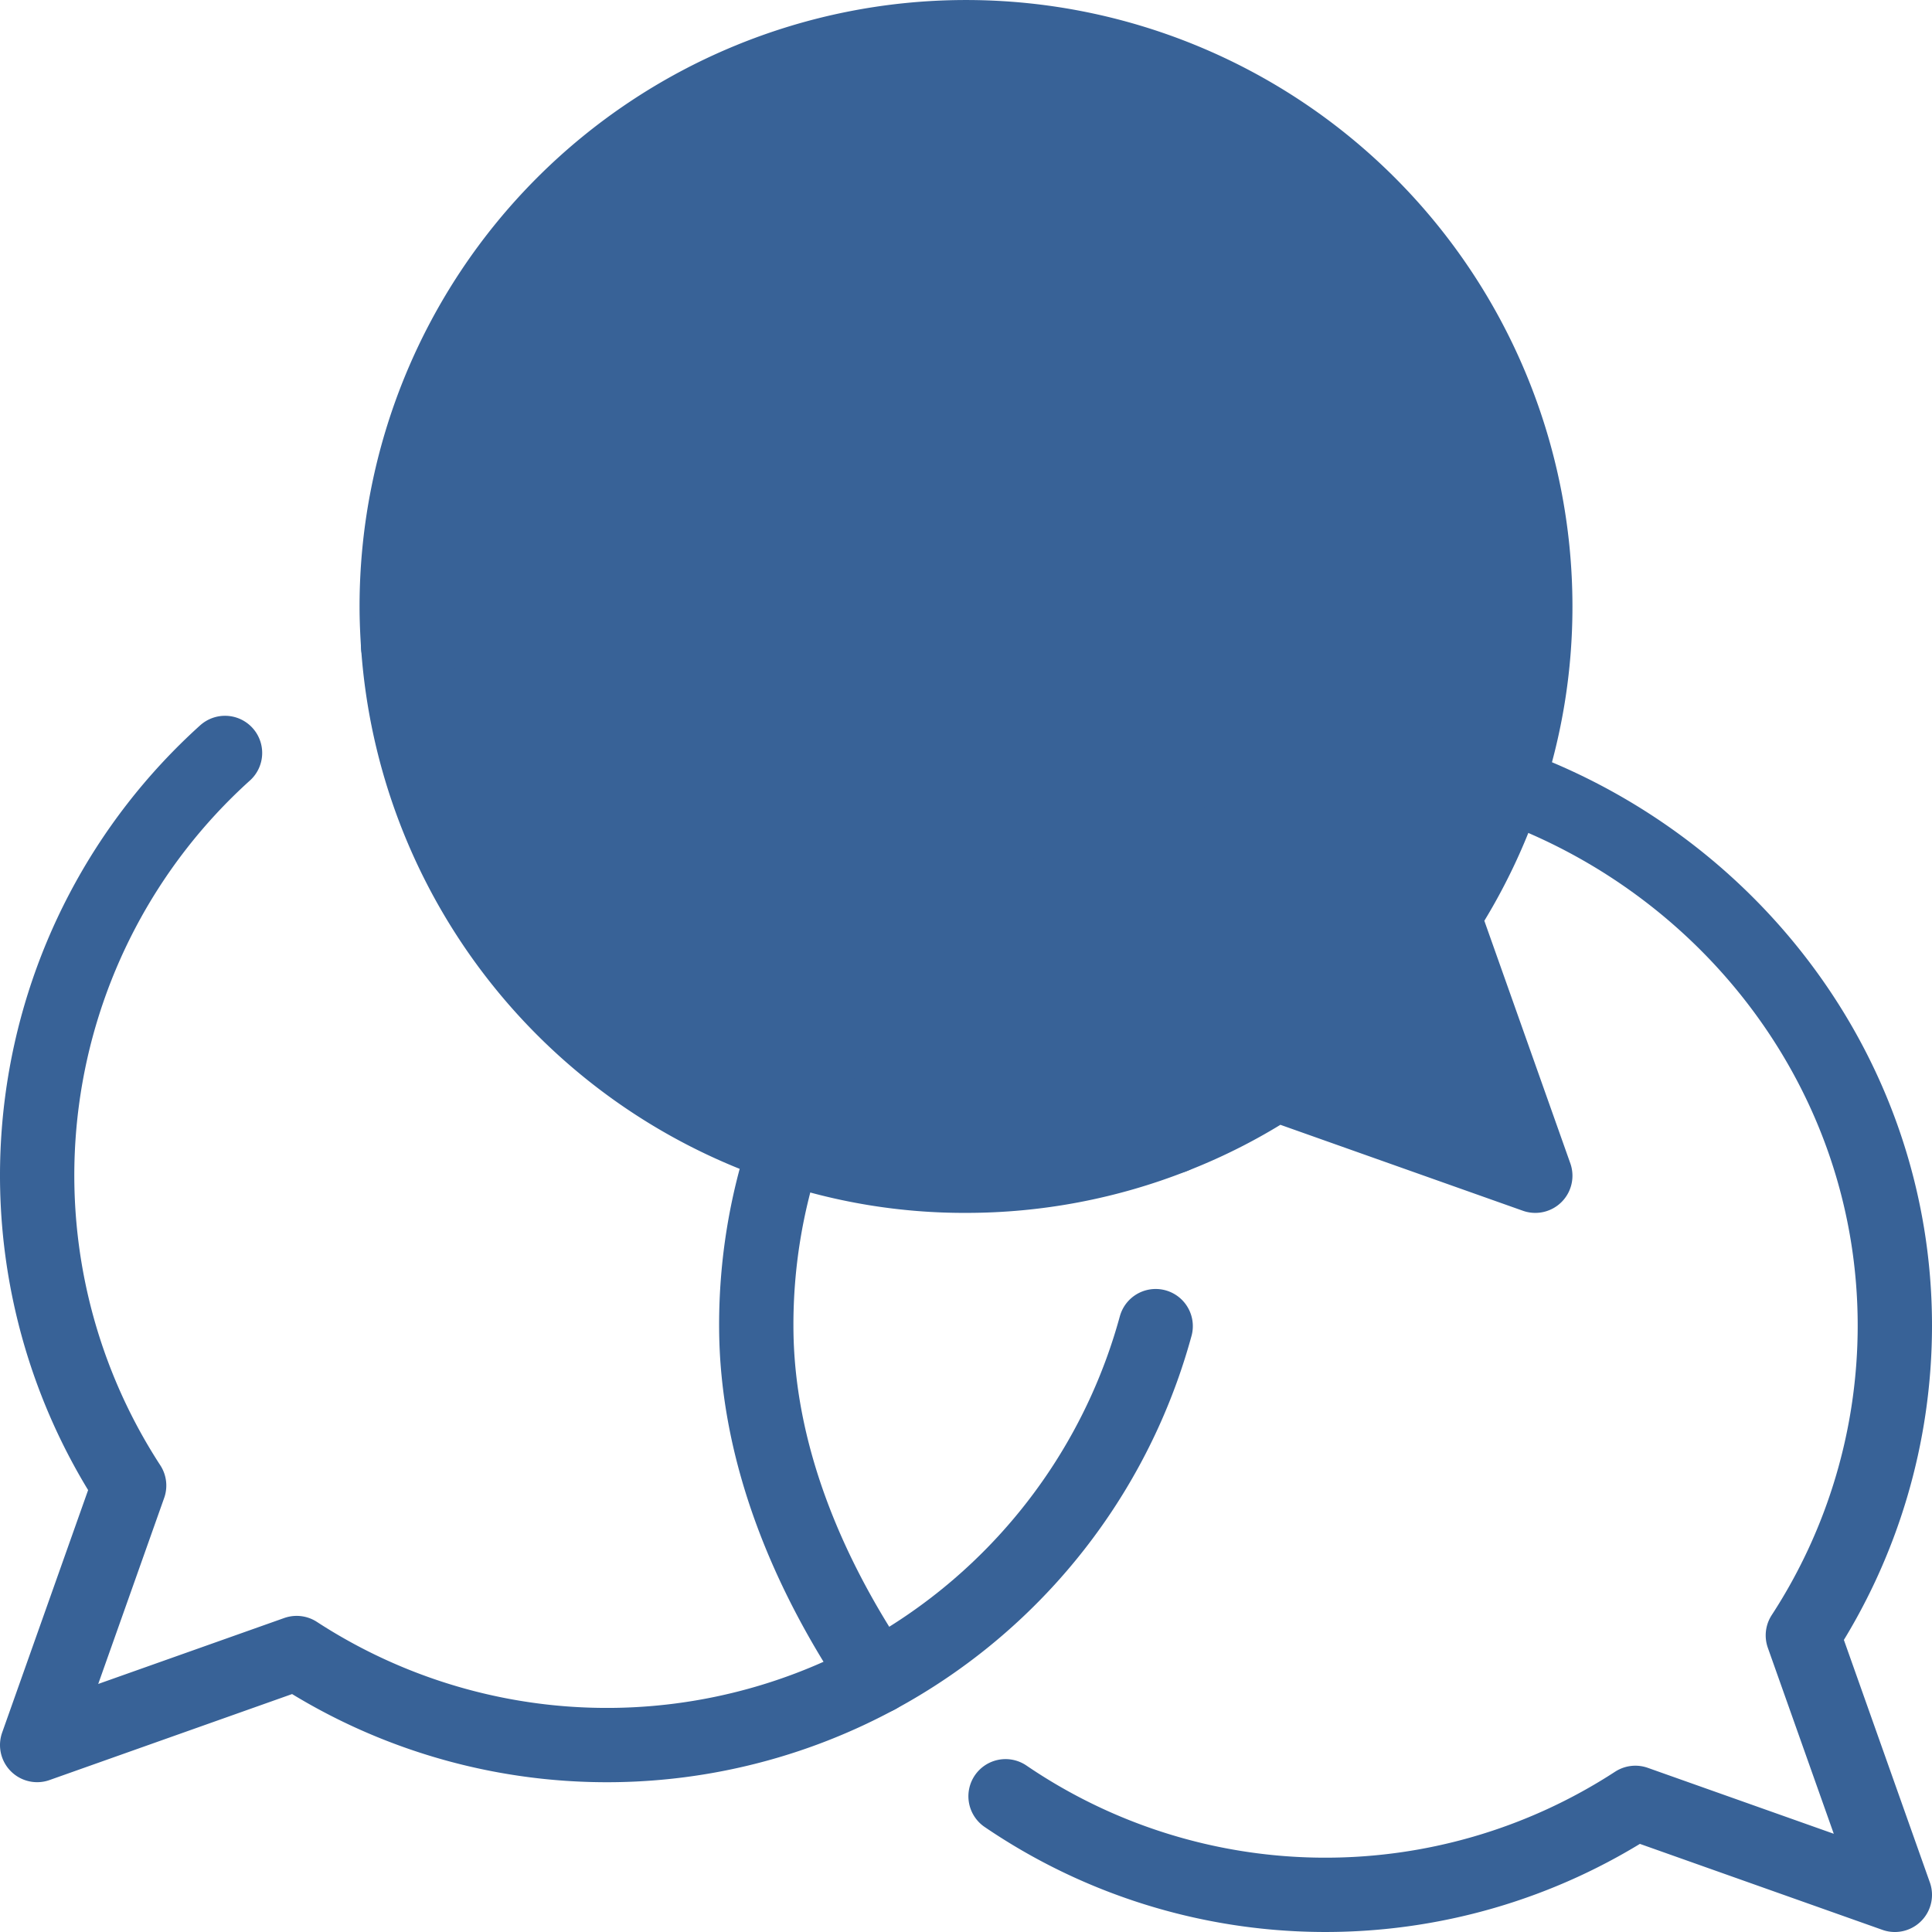 <svg width="104" height="104" fill="none" xmlns="http://www.w3.org/2000/svg"><path d="M42.273 61.693A30.638 30.638 0 0121.435 34.79c3.37-.984 7.5-2.145 11.21-2.145 9.773 0 18.483 4.403 24.064 11.66h.016a31.714 31.714 0 016.435 16.872A30.463 30.463 0 0152 63.29c-3.309.01-6.596-.53-9.727-1.597z" fill="#386297"/><path d="M56.725 44.306a32.057 32.057 0 0114.63-3.597 29.74 29.74 0 019.741 1.516 30.629 30.629 0 01-3.403 7.097l4.952 13.968-13.968-4.952a29.698 29.698 0 01-5.516 2.839 31.714 31.714 0 00-6.436-16.871z" fill="#386297"/><path d="M82.645 32.645a30.266 30.266 0 01-1.548 9.58 29.738 29.738 0 00-9.742-1.515 32.057 32.057 0 00-14.63 3.596h-.015c-5.581-7.258-14.29-11.66-24.065-11.66-3.71 0-7.839 1.16-11.21 2.144-.048-.71-.08-1.419-.08-2.145a30.645 30.645 0 0161.29 0z" fill="#386297"/><path d="M63.161 61.177a29.704 29.704 0 005.516-2.838l13.968 4.951-4.951-13.967a30.626 30.626 0 003.403-7.097 30.266 30.266 0 001.548-9.58 30.645 30.645 0 00-61.29 0c0 .725.032 1.435.08 2.144a30.638 30.638 0 0020.84 26.904A29.851 29.851 0 0052 63.29c3.82.002 7.606-.715 11.161-2.113z" stroke="#386297" stroke-width="4" stroke-linecap="round" stroke-linejoin="round"/><path d="M12.113 40.531a30.623 30.623 0 00-5.161 39.436L2 93.935l13.968-4.952A30.624 30.624 0 0062.21 71.386m-5.501-27.08c-5.58-7.258-14.29-11.661-24.065-11.661-3.71 0-7.838 1.16-11.21 2.145m41.727 26.386a31.714 31.714 0 00-6.436-16.871" stroke="#386297" stroke-width="4" stroke-linecap="round" stroke-linejoin="round"/><path d="M47.226 90.258c-3.742-5.532-6.516-12.08-6.516-18.903a30.323 30.323 0 011.564-9.661 30.68 30.68 0 016.871-11.452m7.565-5.936h.016a32.057 32.057 0 0114.629-3.597 29.74 29.74 0 019.742 1.516C93.242 46.565 102 57.967 102 71.355c0 5.92-1.72 11.715-4.952 16.677L102 102l-13.968-4.952a30.587 30.587 0 01-33.903-.355" stroke="#386297" stroke-width="4" stroke-linecap="round" stroke-linejoin="round"/></svg>